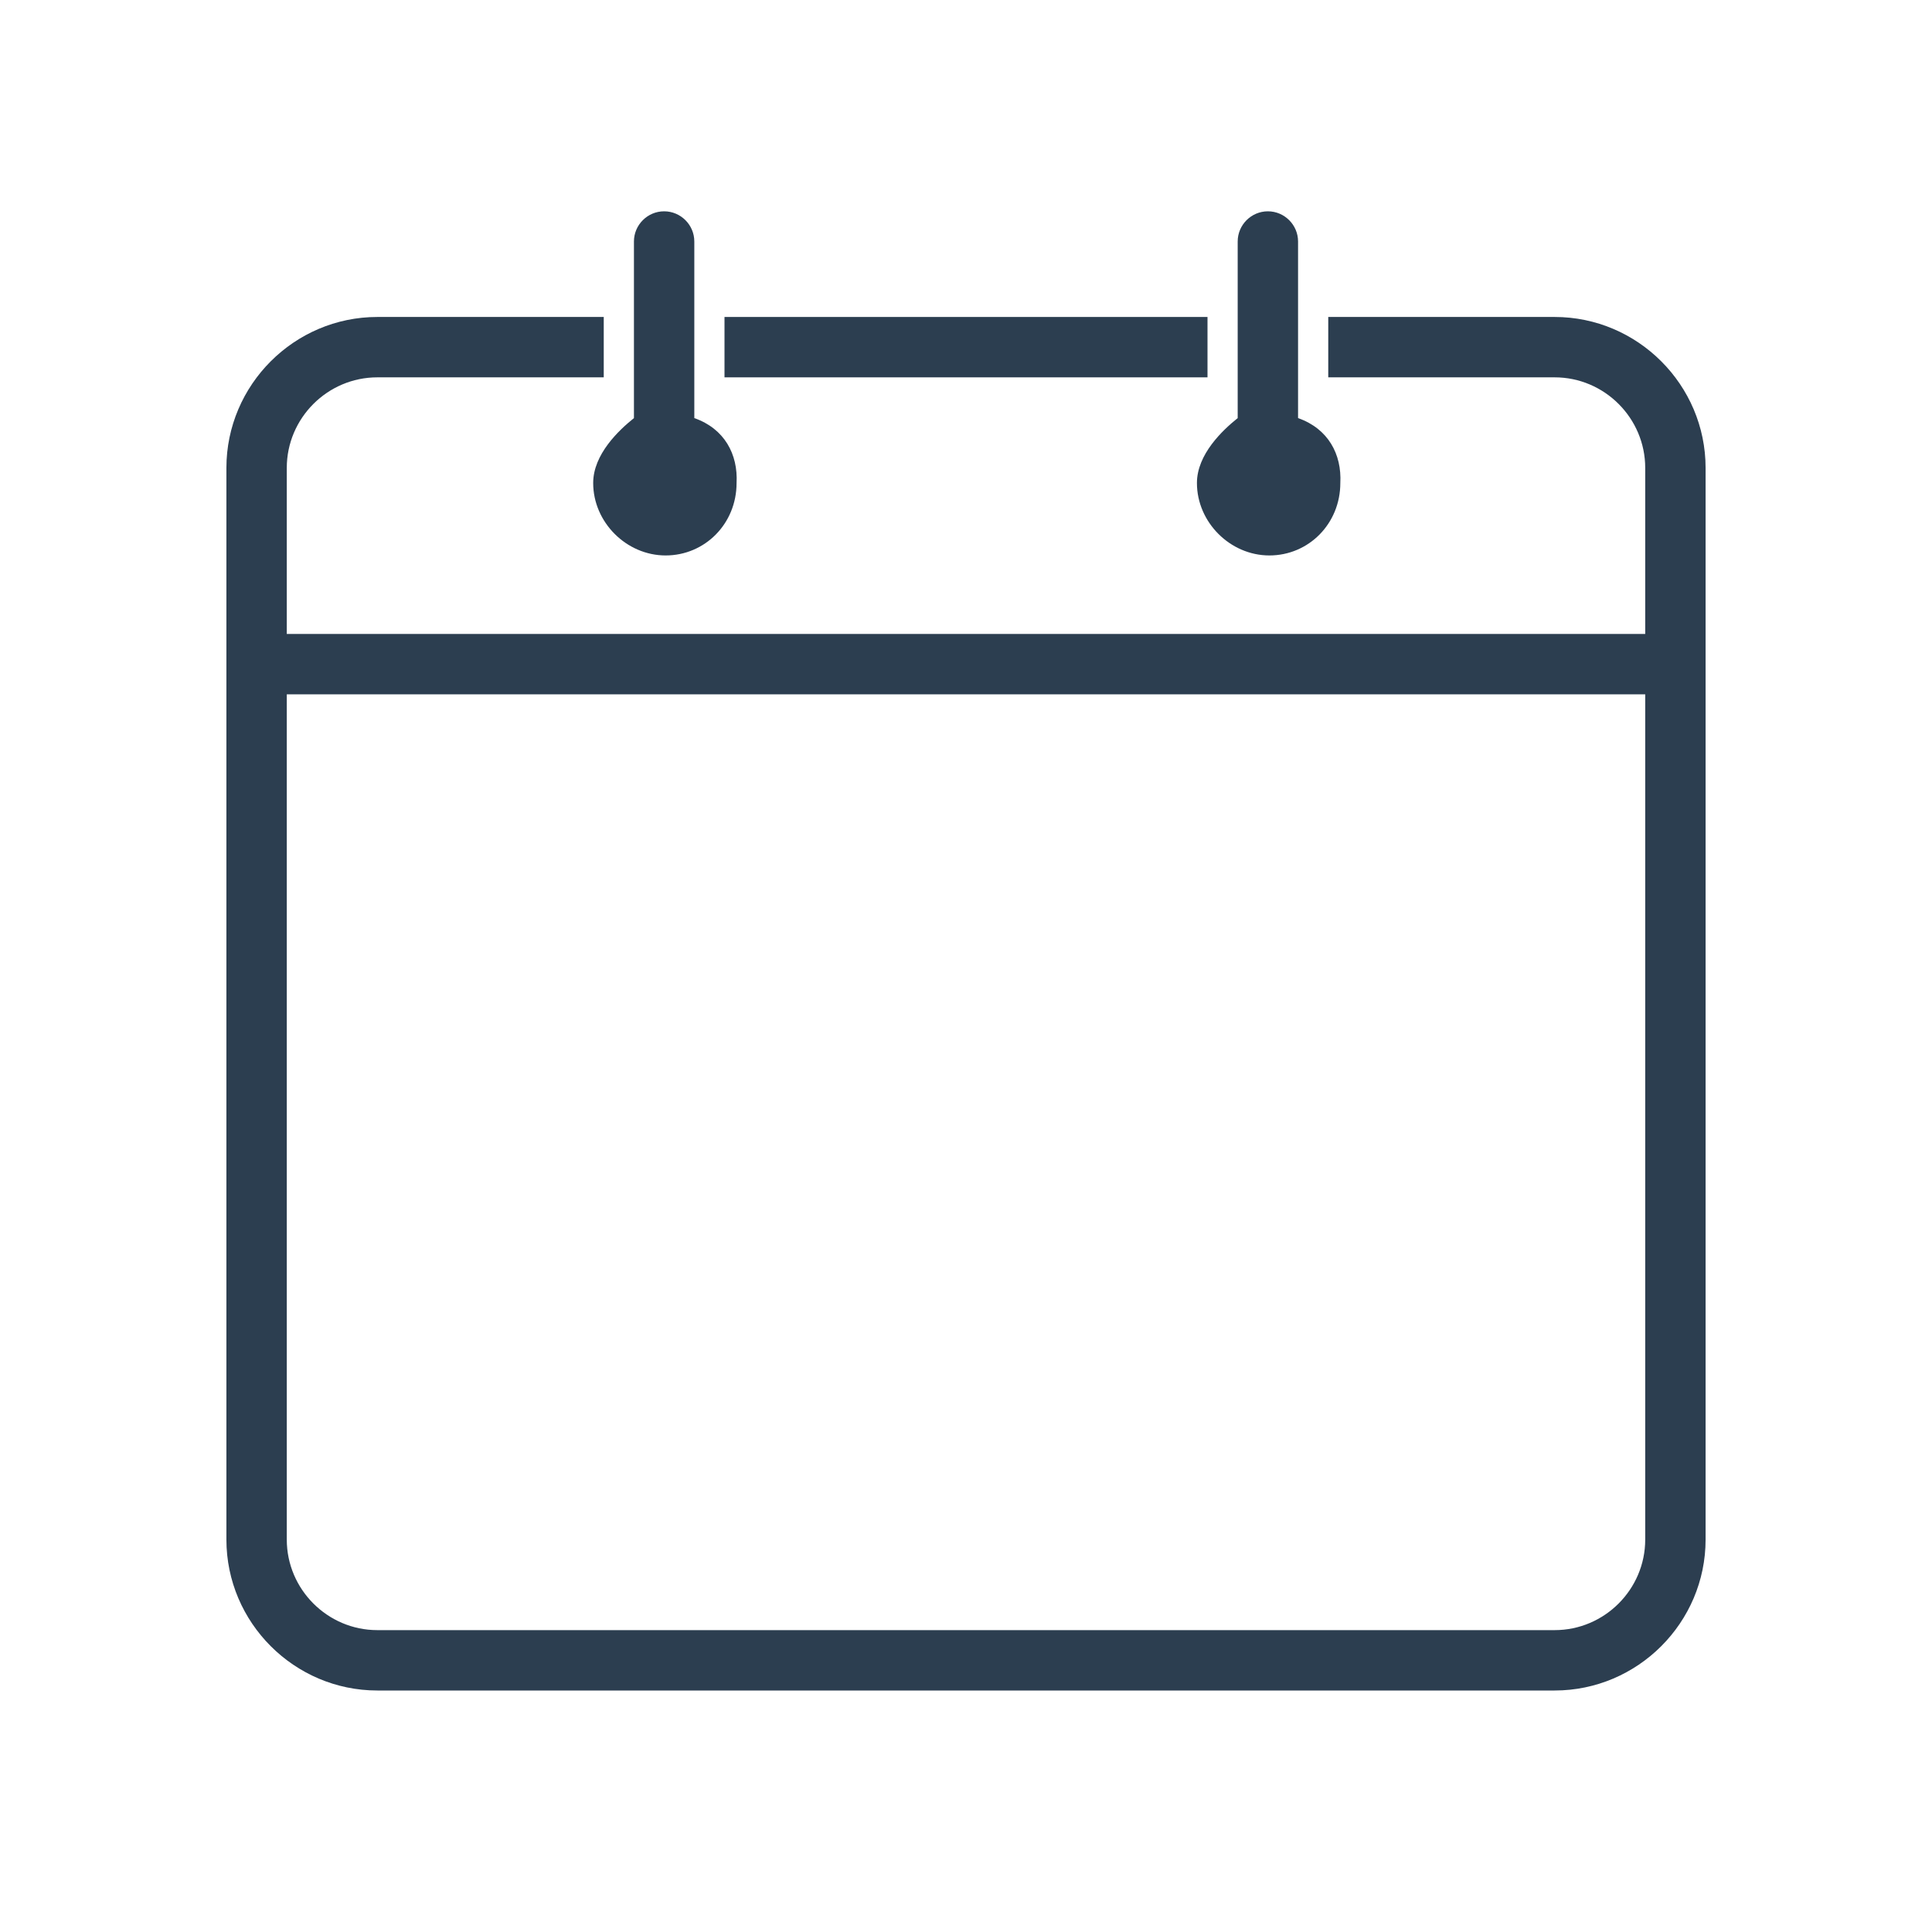 <svg width="128" height="128" xmlns="http://www.w3.org/2000/svg">

 <g>
  <title>background</title>
  <rect fill="none" id="canvas_background" height="402" width="582" y="-1" x="-1"/>
 </g>
 <g>
  <title>Layer 1</title>
  <path id="svg_1" fill="#2C3E50" d="m86,27.7l0,-11.7c0,-1.1 -0.9,-2 -2,-2s-2,0.9 -2,2l0,11.7c-1,0.8 -2.7,2.4 -2.7,4.3c0,2.6 2.2,4.8 4.8,4.8s4.7,-2.1 4.7,-4.8c0.1,-1.9 -0.8,-3.6 -2.8,-4.3z"/>
  <path id="svg_2" fill="#2C3E50" d="m46,27.7l0,-11.7c0,-1.1 -0.9,-2 -2,-2s-2,0.9 -2,2l0,11.7c-1,0.8 -2.7,2.4 -2.7,4.3c0,2.6 2.2,4.8 4.8,4.8s4.7,-2.1 4.7,-4.8c0.1,-1.9 -0.8,-3.6 -2.8,-4.3z"/>
  <path id="svg_3" fill="#2C3E50" d="m103,21l-15,0l0,4l15,0c3.3,0 6,2.7 6,6l0,11l-90,0l0,-11c0,-3.3 2.7,-6 6,-6l15,0l0,-4l-15,0c-5.5,0 -10,4.5 -10,10l0,71c0,5.5 4.5,10 10,10l78,0c5.5,0 10,-4.5 10,-10l0,-71c0,-5.5 -4.5,-10 -10,-10zm0,87l-78,0c-3.3,0 -6,-2.7 -6,-6l0,-56l90,0l0,56c0,3.3 -2.7,6 -6,6z"/>
  <rect id="svg_4" y="21" x="48" width="32" height="4" fill="#2C3E50"/>
 </g>
</svg>